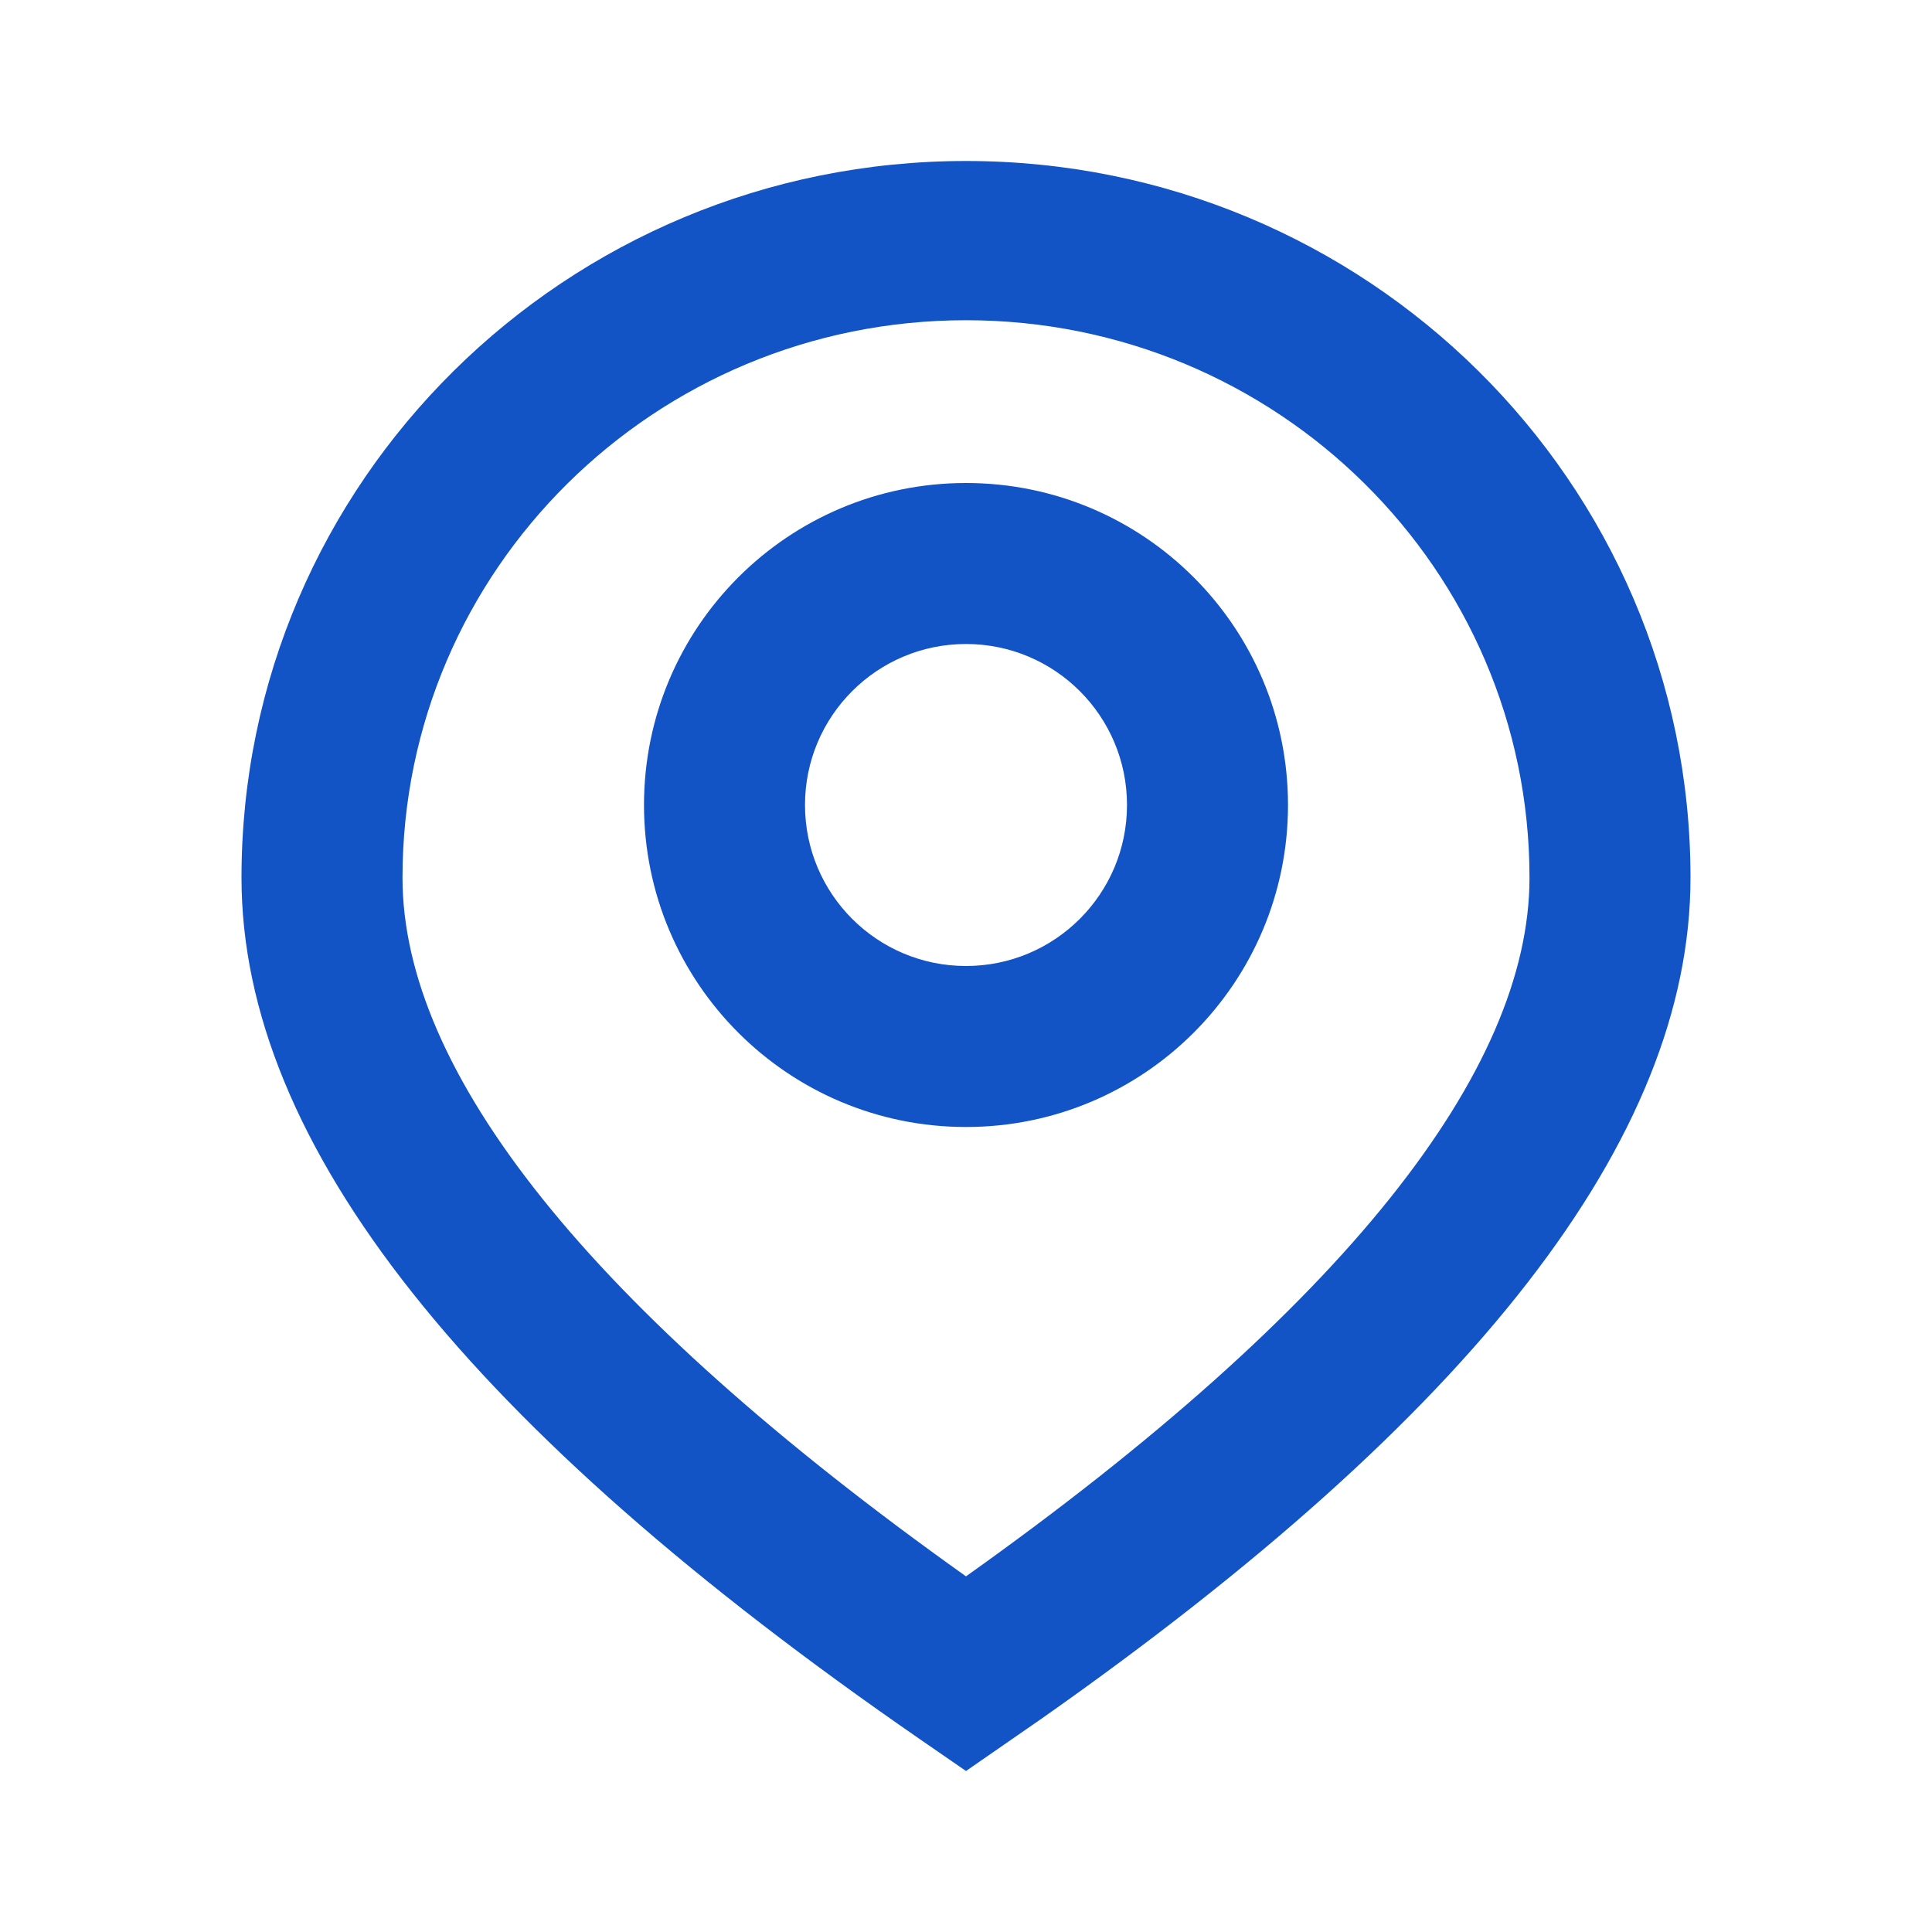 <svg width="36" height="36" viewBox="0 0 36 36" fill="none" xmlns="http://www.w3.org/2000/svg">
<path fill-rule="evenodd" clip-rule="evenodd" d="M18 3C25.456 3 31.5 8.979 31.5 16.354C31.5 21.234 27.416 26.394 19.422 32.015L18 33L17.142 32.408C8.776 26.634 4.5 21.347 4.5 16.354C4.5 8.979 10.544 3 18 3ZM18 5.967C12.201 5.967 7.5 10.617 7.5 16.354C7.5 19.957 10.945 24.355 18 29.373C25.055 24.355 28.5 19.957 28.5 16.354C28.5 10.617 23.799 5.967 18 5.967ZM18 9C21.314 9 24 11.686 24 15C24 18.314 21.314 21 18 21C14.686 21 12 18.314 12 15C12 11.686 14.686 9 18 9ZM18 12C16.343 12 15 13.343 15 15C15 16.657 16.343 18 18 18C19.657 18 21 16.657 21 15C21 13.343 19.657 12 18 12Z" fill="#1253C5"/>
</svg>
